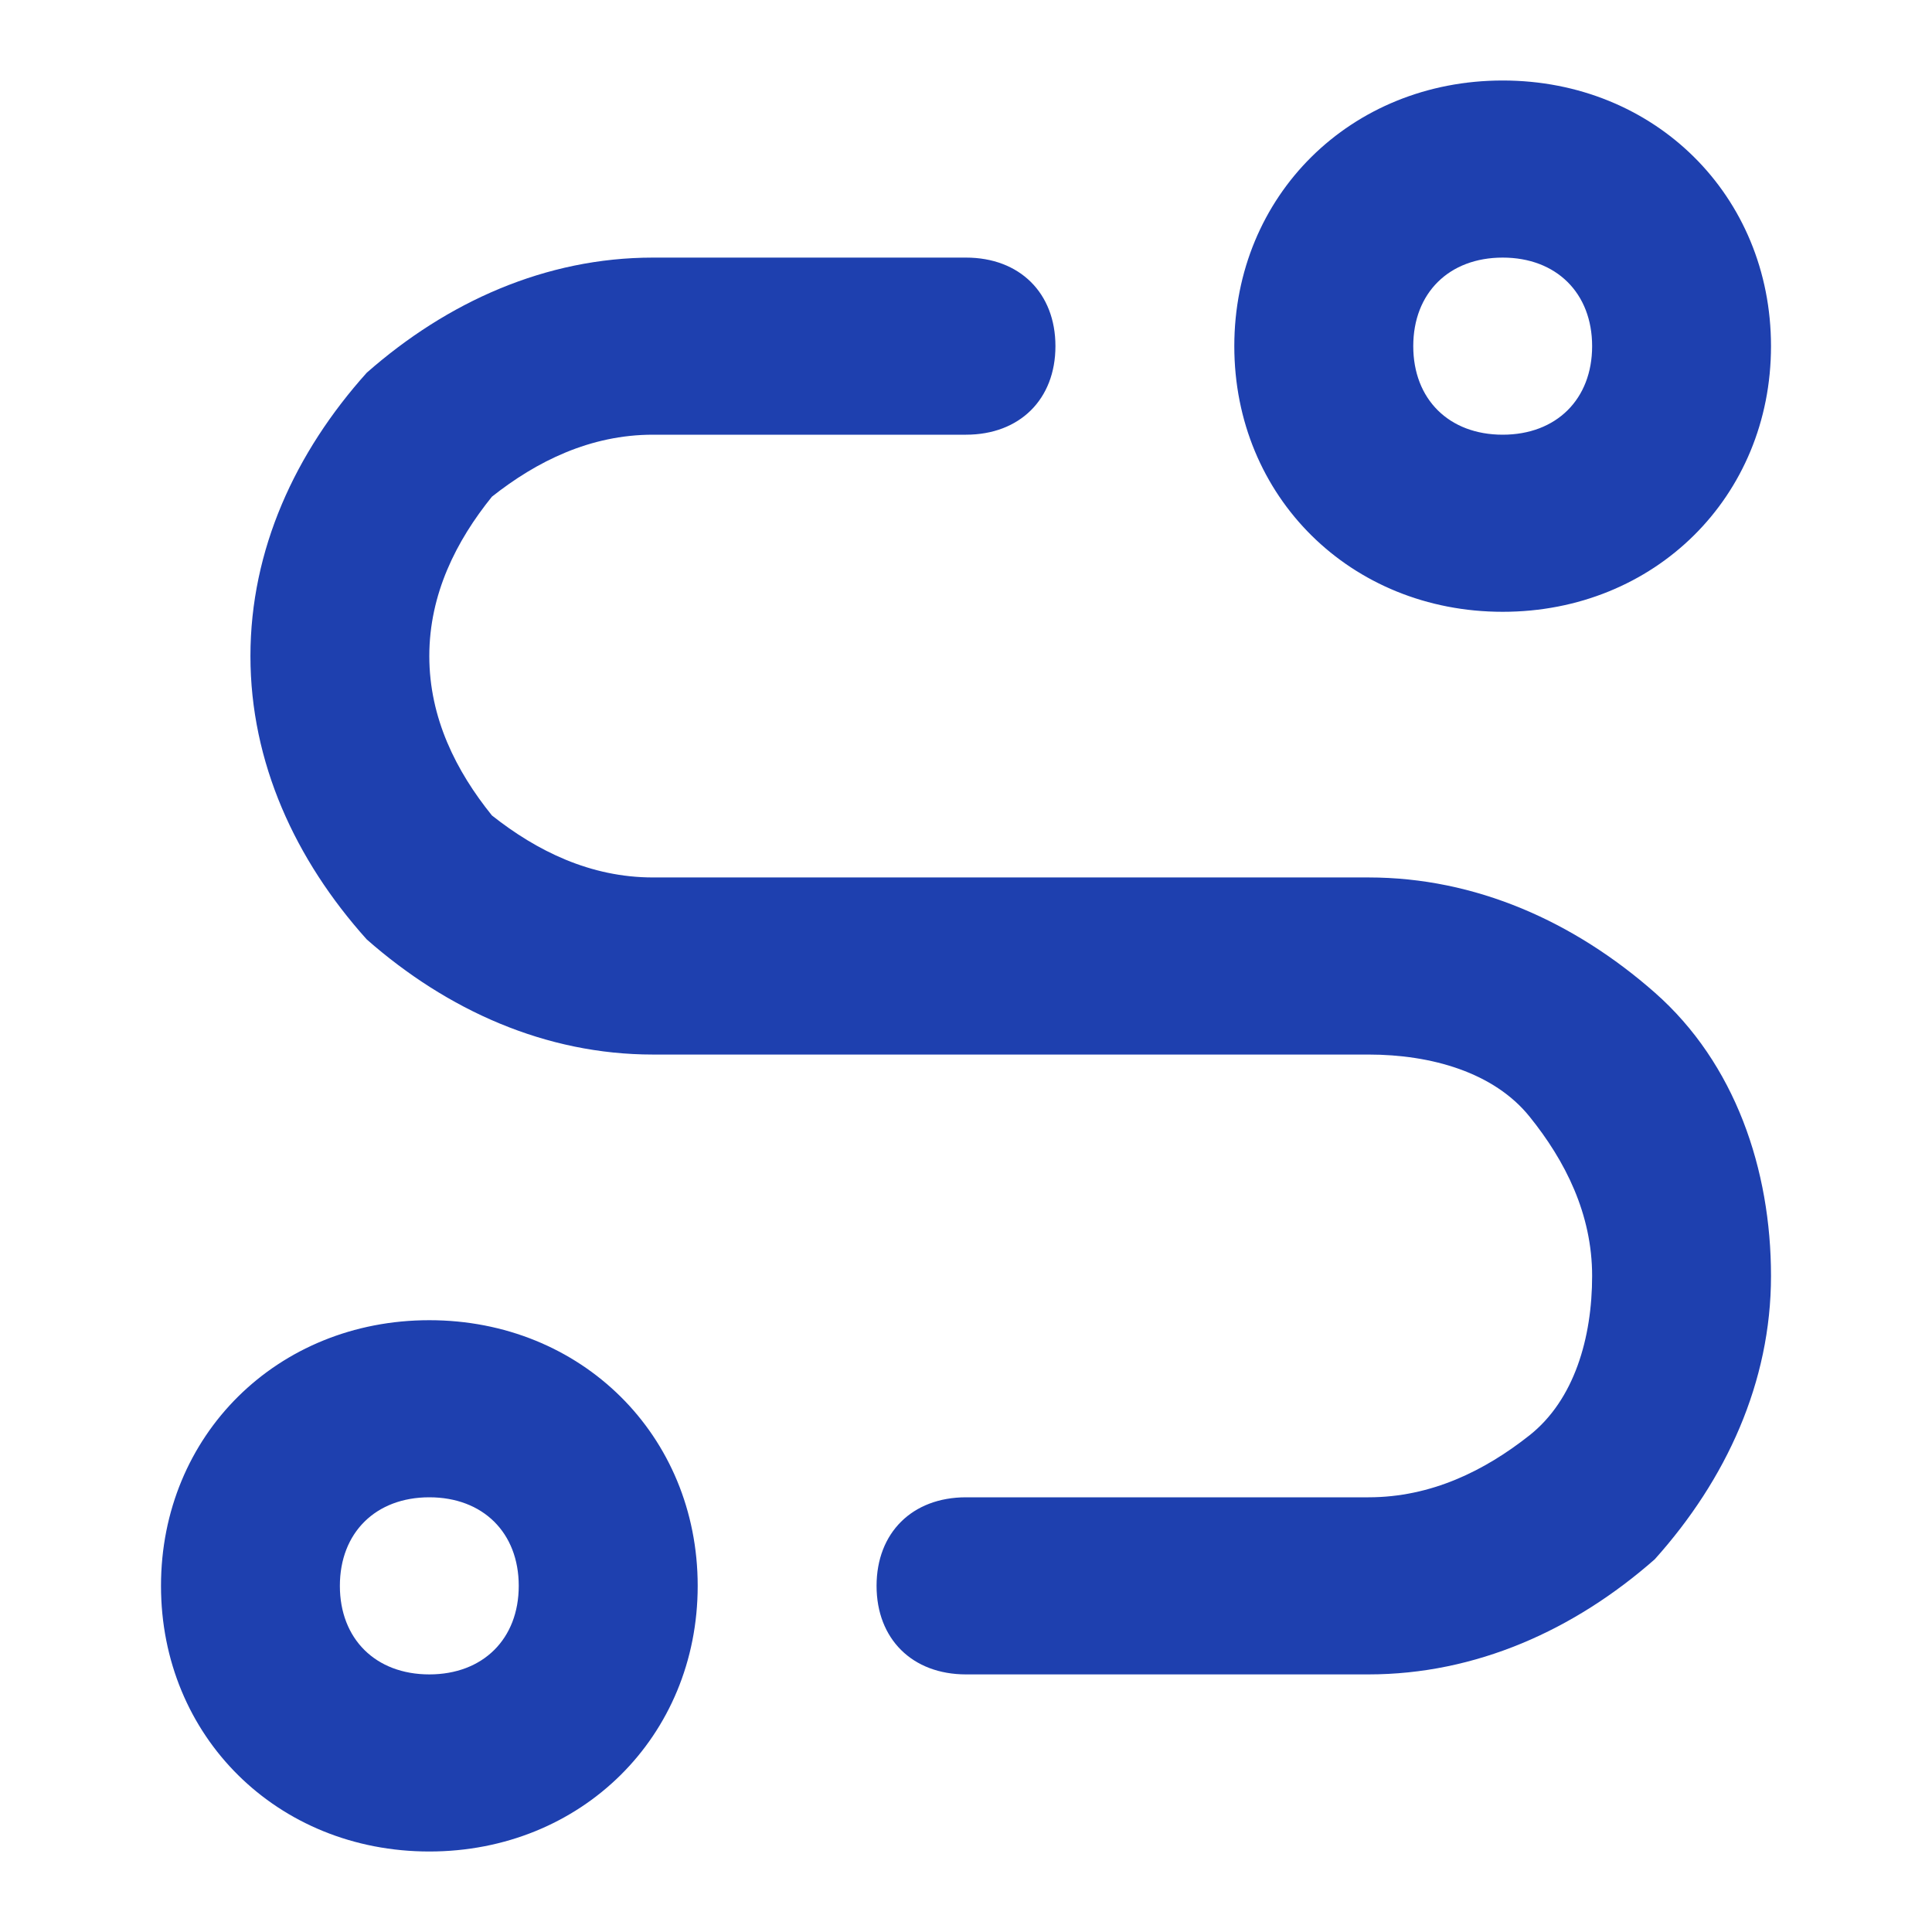 <?xml version="1.0" encoding="UTF-8"?> <svg xmlns="http://www.w3.org/2000/svg" width="24" height="24" viewBox="0 0 24 24" fill="none"><path d="M5.333 23C3.444 23 2 21.57 2 19.7C2 17.83 3.444 16.4 5.333 16.4C7.222 16.4 8.667 17.83 8.667 19.7C8.667 21.57 7.222 23 5.333 23ZM5.333 18.6C4.667 18.6 4.222 19.04 4.222 19.7C4.222 20.36 4.667 20.8 5.333 20.8C6 20.8 6.444 20.36 6.444 19.7C6.444 19.04 6 18.6 5.333 18.6ZM18.667 7.6C16.778 7.6 15.333 6.17 15.333 4.3C15.333 2.43 16.778 1 18.667 1C20.556 1 22 2.43 22 4.3C22 6.17 20.556 7.6 18.667 7.6ZM18.667 3.2C18 3.2 17.556 3.64 17.556 4.3C17.556 4.96 18 5.4 18.667 5.4C19.333 5.4 19.778 4.96 19.778 4.3C19.778 3.64 19.333 3.2 18.667 3.2ZM17 20.8H12C11.333 20.8 10.889 20.36 10.889 19.7C10.889 19.04 11.333 18.6 12 18.6H17C17.778 18.6 18.444 18.27 19 17.83C19.556 17.39 19.778 16.62 19.778 15.85C19.778 15.08 19.444 14.42 19 13.87C18.556 13.32 17.778 13.1 17 13.1H8.111C6.778 13.1 5.556 12.55 4.556 11.67C3.667 10.68 3.111 9.47 3.111 8.15C3.111 6.83 3.667 5.62 4.556 4.63C5.556 3.75 6.778 3.2 8.111 3.2H12C12.667 3.2 13.111 3.64 13.111 4.3C13.111 4.96 12.667 5.4 12 5.4H8.111C7.333 5.4 6.667 5.73 6.111 6.17C5.667 6.72 5.333 7.38 5.333 8.15C5.333 8.92 5.667 9.58 6.111 10.13C6.667 10.57 7.333 10.9 8.111 10.9H17C18.333 10.9 19.556 11.45 20.556 12.33C21.556 13.21 22 14.53 22 15.85C22 17.17 21.444 18.38 20.556 19.37C19.556 20.25 18.333 20.8 17 20.8Z" fill="#1E40AF"></path></svg> 